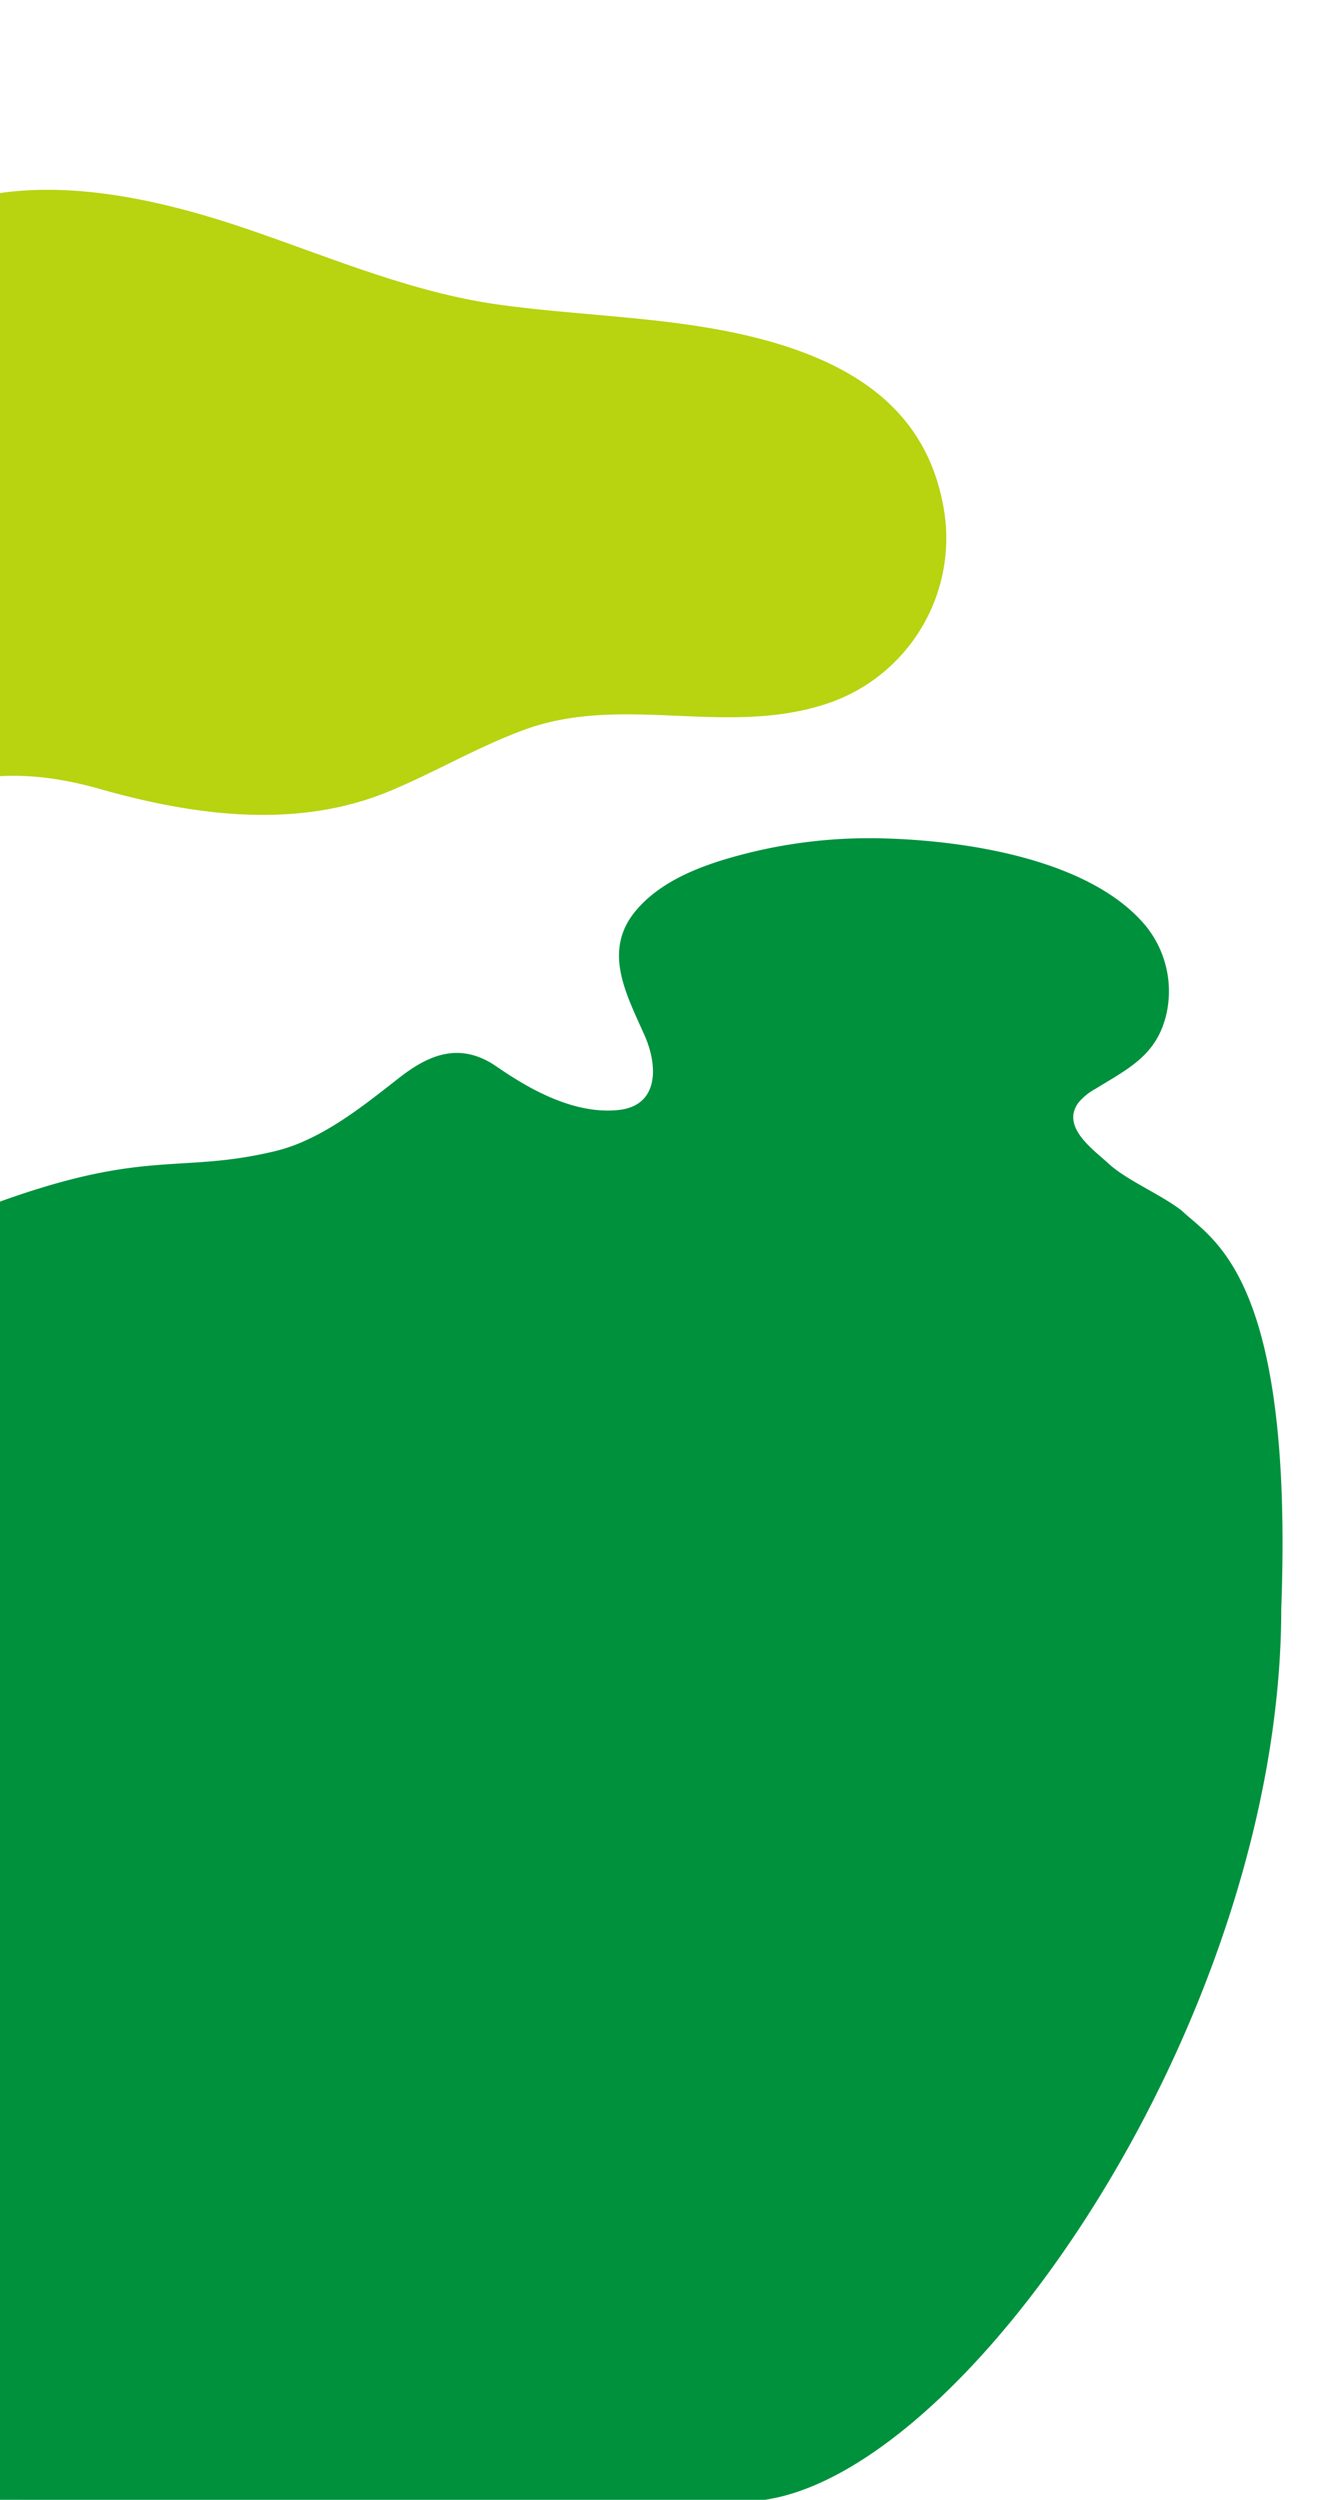 <?xml version="1.0" encoding="UTF-8"?> <svg xmlns="http://www.w3.org/2000/svg" xmlns:xlink="http://www.w3.org/1999/xlink" width="375" height="700" viewBox="0 0 375 700"><defs><clipPath id="clip-path"><rect id="長方形_1769" data-name="長方形 1769" width="375" height="700" transform="translate(-2966.29 -859)" fill="none"></rect></clipPath></defs><g id="マスクグループ_2" data-name="マスクグループ 2" transform="translate(2966.29 859)" clip-path="url(#clip-path)"><path id="パス_33360" data-name="パス 33360" d="M340.388,700.832c57.785-8.462,144.663-135.776,144.663-249.566,3.452-92.958-19.054-103.06-27.9-111.451-5.745-4.489-15.475-8.516-20.457-13.145-4.278-3.96-13.465-10.268-8.423-17.1a16.2,16.2,0,0,1,4.778-3.857c9.306-5.725,17.03-9.354,19.78-20.685a29.05,29.05,0,0,0-6.166-25.451c-17.514-20.26-57.459-24.029-77.286-24.029A140.193,140.193,0,0,0,334.531,240c-10.878,2.805-23.213,7.154-30.524,16.195-9.116,11.275-2.112,23.522,2.814,34.755,3.643,8.308,4,19.435-7.281,20.692-13.564,1.5-27.17-7.294-34.3-12.189-10.7-7.351-19.627-2.736-27.356,3.294-8.185,6.383-16.329,12.977-25.829,17.331a47.185,47.185,0,0,1-8.533,3.035c-26.576,6.434-35.591-.536-75.69,13.616C97.908,347.3,90.972,363.963,82.221,378.08V700.826Z" transform="translate(-3092.512 -859.832)" fill="#00913d"></path><path id="パス_33361" data-name="パス 33361" d="M390.5,142.618c-4.638-24.791-22.434-39.789-54.5-47.4-22.605-5.364-46.757-5.574-69.642-8.719-24.514-3.369-47.335-13.222-70.584-21.153-28.24-9.63-63.3-17.4-91.429-3.461A76.381,76.381,0,0,0,72.653,92.208c-5.715,9.859-13.647,17.652-23,21.925q-.643.295-1.3.573c-11.938,5.057-21.825,8.344-32.967,17.009-19.42,15.1-19.781,53.445-4.846,73.225,16.882,22.357,48.3,23.266,72.034,21.623,24.683-1.711,37.325-14.241,71.687-4.5,26.4,7.485,55.182,11.426,81.122.664,12.865-5.341,24.931-12.529,38.02-17.29,27.063-9.848,55.59,1.727,83.239-6.822a48.833,48.833,0,0,0,33.86-56" transform="translate(-3092.659 -860.155)" fill="#b8d30f"></path></g></svg> 
